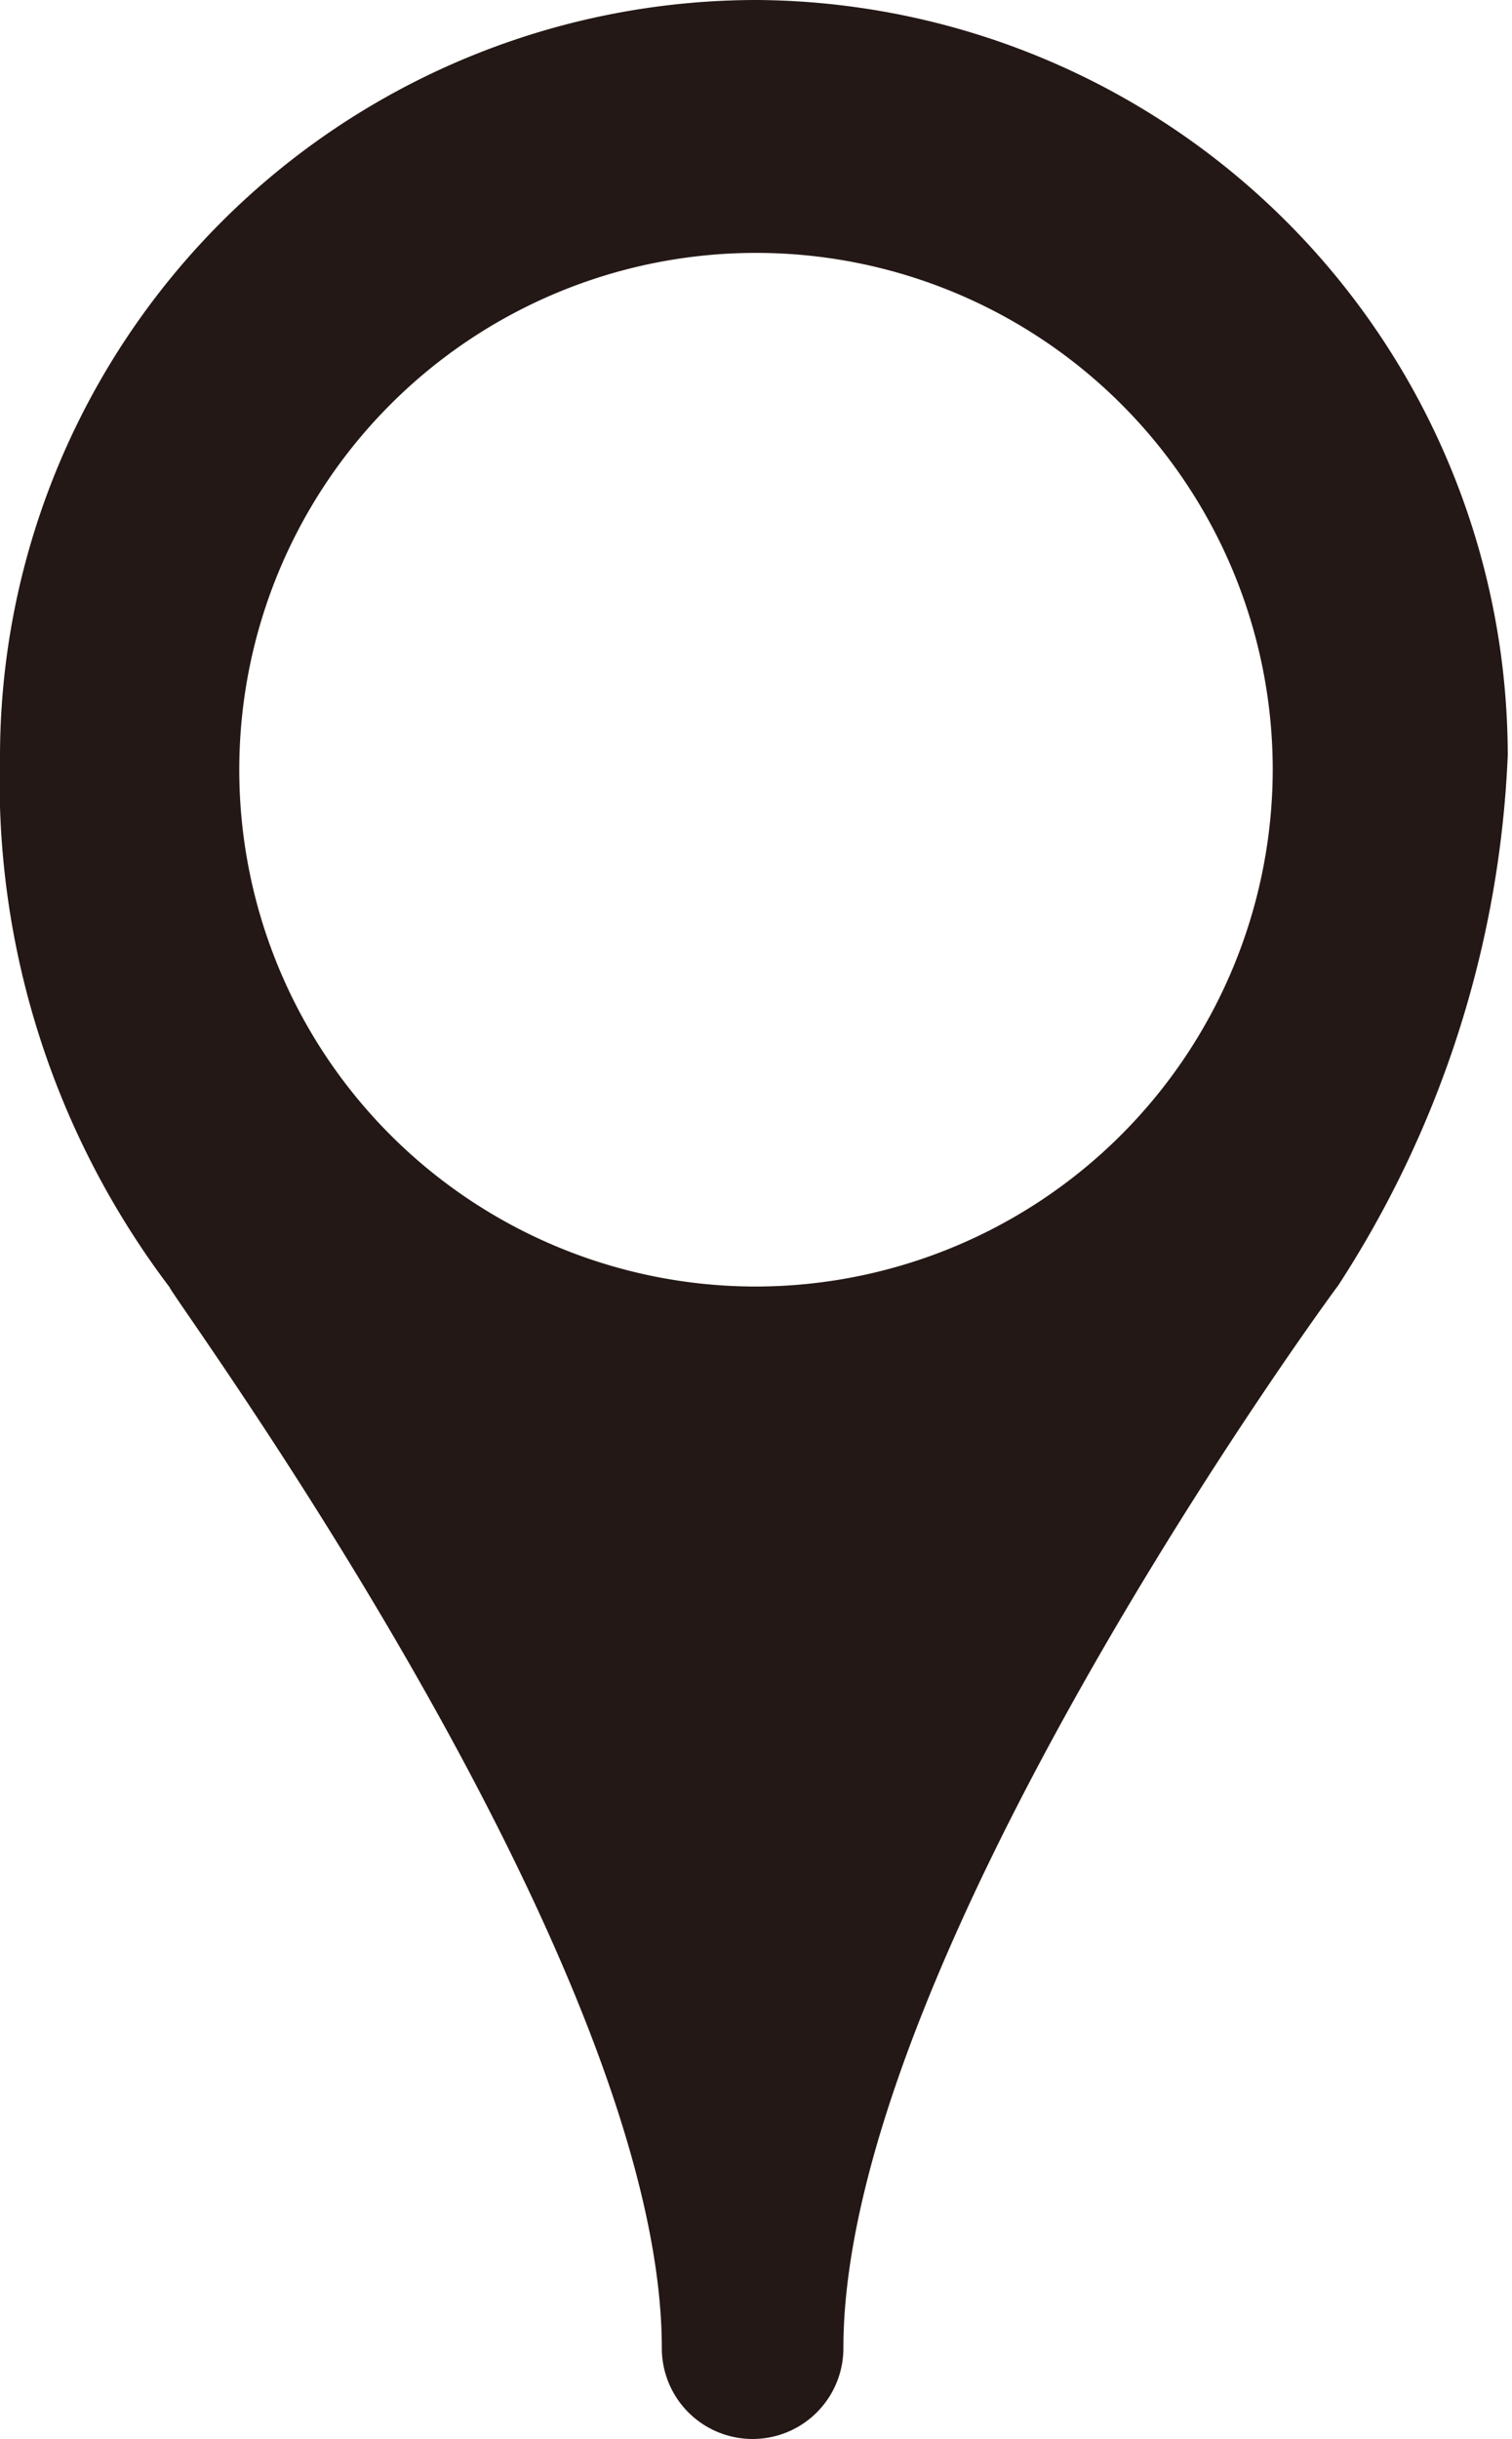 <svg xmlns="http://www.w3.org/2000/svg" width="17.82" height="28.74" viewBox="0 0 17.82 28.74"><path d="M8.92 0A8.92 8.92 0 000 8.9a9.88 9.88 0 002 6.27c0 .08 5.8 7.93 5.8 12.5a1.07 1.07 0 102.14 0c0-4.57 5.75-12.42 5.83-12.52a12.41 12.41 0 002-6.25A8.91 8.91 0 008.92 0zm0 15.16A6.09 6.09 0 1115 9.06a6.1 6.1 0 01-6.09 6.1z" fill="#231815"/></svg>